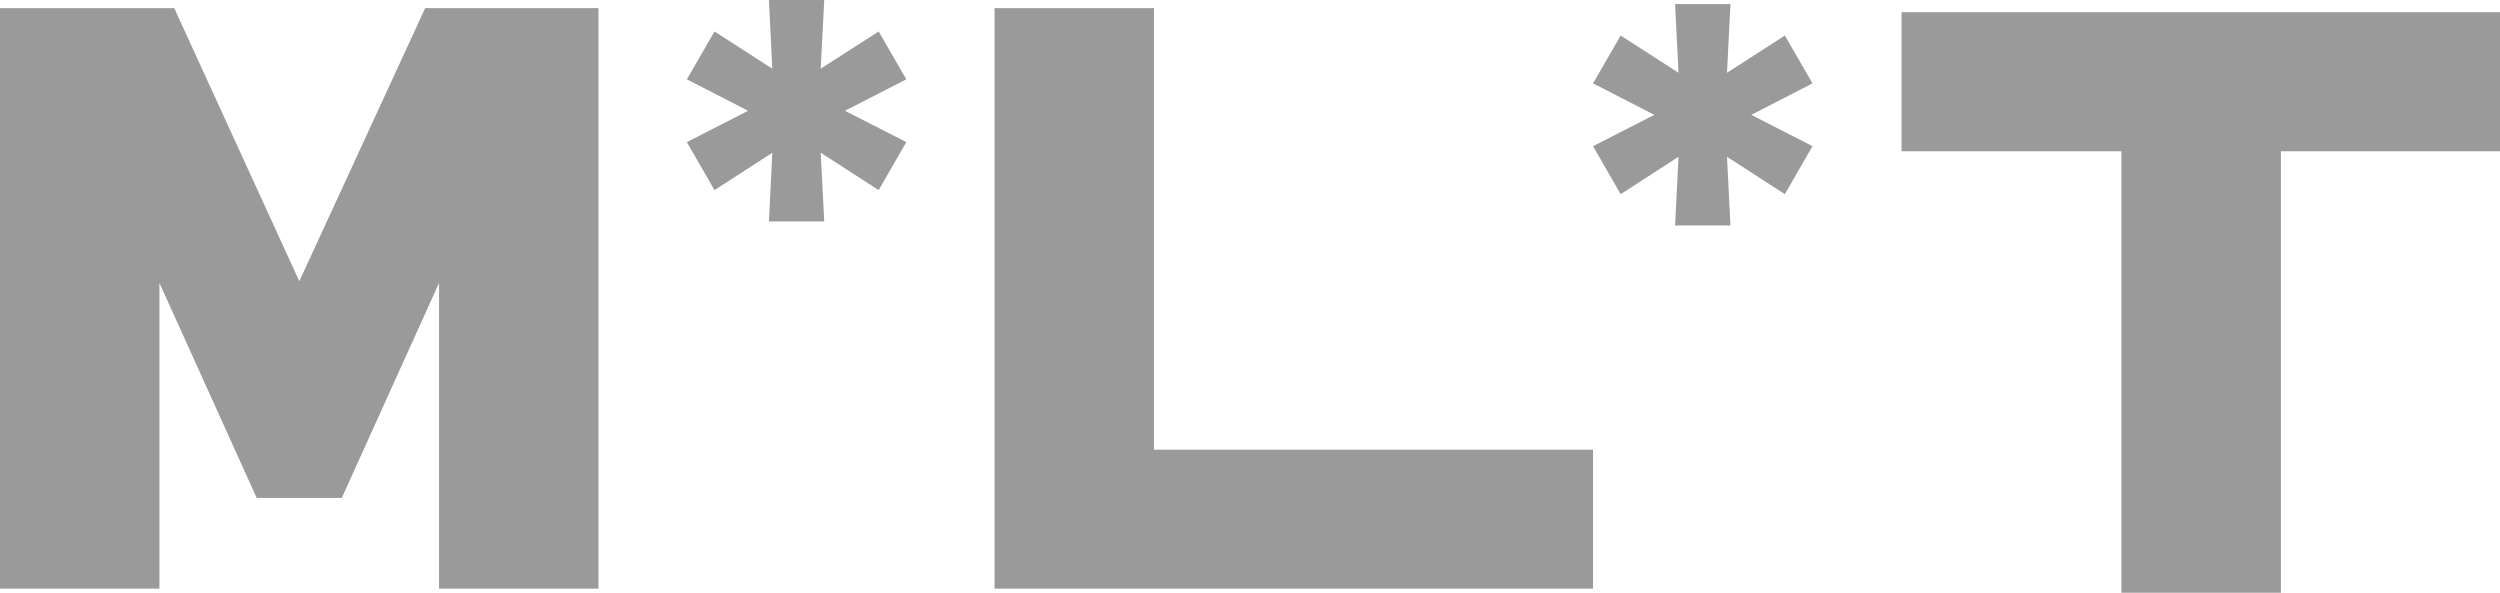 <svg xmlns="http://www.w3.org/2000/svg" viewBox="0 0 190.69 45.21"><defs><style>.cls-1{fill:#9a9a9b;}</style></defs><g id="Layer_2" data-name="Layer 2"><g id="Layer_1-2" data-name="Layer 1"><polygon class="cls-1" points="33.49 44.9 33.49 21.58 26.07 37.98 19.58 37.98 12.16 21.58 12.16 44.9 0 44.9 0 0.62 13.29 0.62 22.83 21.45 32.43 0.62 45.65 0.62 45.65 44.9 33.49 44.9"/><polygon class="cls-1" points="190.69 11.54 173.98 11.54 173.98 45.22 161.81 45.22 161.81 11.54 145.04 11.54 145.04 0.93 190.69 0.93 190.69 11.54"/><polygon class="cls-1" points="75.86 44.9 75.86 0.62 88.02 0.62 88.02 34.3 121.51 34.3 121.51 44.9 75.86 44.9"/><polygon class="cls-1" points="69.13 6.05 67.02 2.4 62.6 5.24 62.87 0 58.65 0 58.91 5.24 54.5 2.4 52.39 6.05 57.06 8.45 52.39 10.84 54.5 14.5 58.91 11.65 58.65 16.89 62.87 16.89 62.6 11.65 67.02 14.5 69.13 10.84 64.45 8.45 69.13 6.05"/><polygon class="cls-1" points="138.25 6.36 136.14 2.71 131.73 5.55 131.99 0.31 127.77 0.31 128.03 5.55 123.62 2.71 121.51 6.36 126.19 8.76 121.51 11.15 123.62 14.81 128.03 11.96 127.77 17.2 131.99 17.2 131.73 11.96 136.14 14.81 138.25 11.15 133.58 8.76 138.25 6.36"/></g></g></svg>